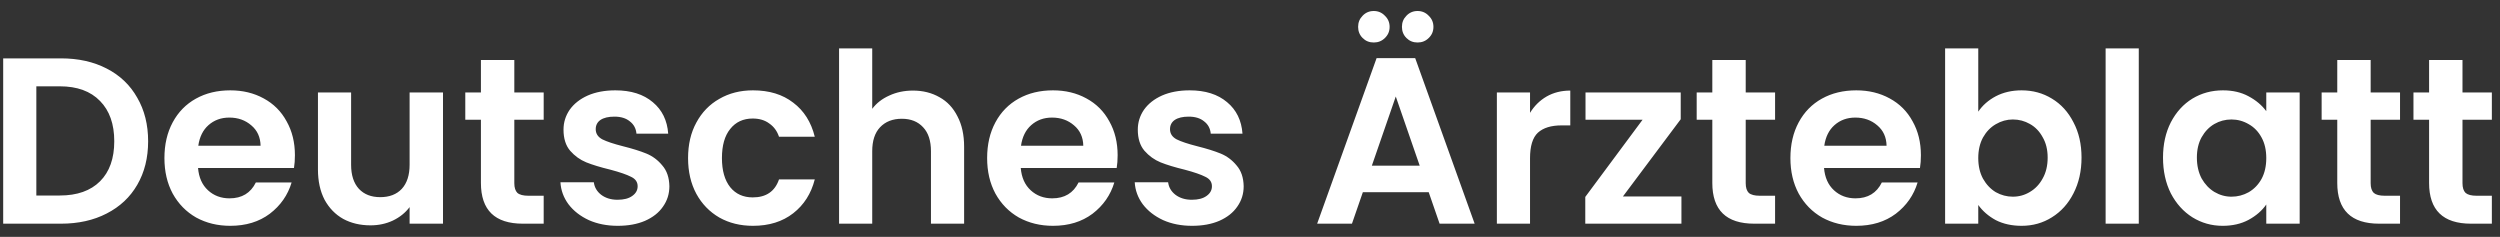 <svg width="190" height="18" viewBox="0 0 190 18" fill="none" xmlns="http://www.w3.org/2000/svg">
<rect x="0" y="0" width="190" height="18" fill="#333333" stroke="none"/>
<path d="M4.634 4.436C5.954 4.436 7.112 4.694 8.108 5.21C9.116 5.726 9.89 6.464 10.43 7.424C10.982 8.372 11.258 9.476 11.258 10.736C11.258 11.996 10.982 13.1 10.43 14.048C9.89 14.984 9.116 15.71 8.108 16.226C7.112 16.742 5.954 17 4.634 17H0.242V4.436H4.634ZM4.544 14.858C5.864 14.858 6.884 14.498 7.604 13.778C8.324 13.058 8.684 12.044 8.684 10.736C8.684 9.428 8.324 8.408 7.604 7.676C6.884 6.932 5.864 6.56 4.544 6.56H2.762V14.858H4.544ZM22.414 11.798C22.414 12.158 22.39 12.482 22.342 12.77H15.052C15.112 13.49 15.364 14.054 15.808 14.462C16.252 14.87 16.798 15.074 17.446 15.074C18.382 15.074 19.048 14.672 19.444 13.868H22.162C21.874 14.828 21.322 15.62 20.506 16.244C19.69 16.856 18.688 17.162 17.5 17.162C16.54 17.162 15.676 16.952 14.908 16.532C14.152 16.1 13.558 15.494 13.126 14.714C12.706 13.934 12.496 13.034 12.496 12.014C12.496 10.982 12.706 10.076 13.126 9.296C13.546 8.516 14.134 7.916 14.89 7.496C15.646 7.076 16.516 6.866 17.5 6.866C18.448 6.866 19.294 7.07 20.038 7.478C20.794 7.886 21.376 8.468 21.784 9.224C22.204 9.968 22.414 10.826 22.414 11.798ZM19.804 11.078C19.792 10.43 19.558 9.914 19.102 9.53C18.646 9.134 18.088 8.936 17.428 8.936C16.804 8.936 16.276 9.128 15.844 9.512C15.424 9.884 15.166 10.406 15.07 11.078H19.804ZM33.668 7.028V17H31.13V15.74C30.806 16.172 30.38 16.514 29.852 16.766C29.336 17.006 28.772 17.126 28.16 17.126C27.38 17.126 26.69 16.964 26.09 16.64C25.49 16.304 25.016 15.818 24.668 15.182C24.332 14.534 24.164 13.766 24.164 12.878V7.028H26.684V12.518C26.684 13.31 26.882 13.922 27.278 14.354C27.674 14.774 28.214 14.984 28.898 14.984C29.594 14.984 30.14 14.774 30.536 14.354C30.932 13.922 31.13 13.31 31.13 12.518V7.028H33.668ZM39.088 9.098V13.922C39.088 14.258 39.166 14.504 39.322 14.66C39.49 14.804 39.766 14.876 40.15 14.876H41.32V17H39.736C37.612 17 36.55 15.968 36.55 13.904V9.098H35.362V7.028H36.55V4.562H39.088V7.028H41.32V9.098H39.088ZM46.949 17.162C46.133 17.162 45.401 17.018 44.753 16.73C44.105 16.43 43.589 16.028 43.205 15.524C42.833 15.02 42.629 14.462 42.593 13.85H45.131C45.179 14.234 45.365 14.552 45.689 14.804C46.025 15.056 46.439 15.182 46.931 15.182C47.411 15.182 47.783 15.086 48.047 14.894C48.323 14.702 48.461 14.456 48.461 14.156C48.461 13.832 48.293 13.592 47.957 13.436C47.633 13.268 47.111 13.088 46.391 12.896C45.647 12.716 45.035 12.53 44.555 12.338C44.087 12.146 43.679 11.852 43.331 11.456C42.995 11.06 42.827 10.526 42.827 9.854C42.827 9.302 42.983 8.798 43.295 8.342C43.619 7.886 44.075 7.526 44.663 7.262C45.263 6.998 45.965 6.866 46.769 6.866C47.957 6.866 48.905 7.166 49.613 7.766C50.321 8.354 50.711 9.152 50.783 10.16H48.371C48.335 9.764 48.167 9.452 47.867 9.224C47.579 8.984 47.189 8.864 46.697 8.864C46.241 8.864 45.887 8.948 45.635 9.116C45.395 9.284 45.275 9.518 45.275 9.818C45.275 10.154 45.443 10.412 45.779 10.592C46.115 10.76 46.637 10.934 47.345 11.114C48.065 11.294 48.659 11.48 49.127 11.672C49.595 11.864 49.997 12.164 50.333 12.572C50.681 12.968 50.861 13.496 50.873 14.156C50.873 14.732 50.711 15.248 50.387 15.704C50.075 16.16 49.619 16.52 49.019 16.784C48.431 17.036 47.741 17.162 46.949 17.162ZM52.293 12.014C52.293 10.982 52.503 10.082 52.923 9.314C53.343 8.534 53.925 7.934 54.669 7.514C55.413 7.082 56.265 6.866 57.225 6.866C58.461 6.866 59.481 7.178 60.285 7.802C61.101 8.414 61.647 9.278 61.923 10.394H59.205C59.061 9.962 58.815 9.626 58.467 9.386C58.131 9.134 57.711 9.008 57.207 9.008C56.487 9.008 55.917 9.272 55.497 9.8C55.077 10.316 54.867 11.054 54.867 12.014C54.867 12.962 55.077 13.7 55.497 14.228C55.917 14.744 56.487 15.002 57.207 15.002C58.227 15.002 58.893 14.546 59.205 13.634H61.923C61.647 14.714 61.101 15.572 60.285 16.208C59.469 16.844 58.449 17.162 57.225 17.162C56.265 17.162 55.413 16.952 54.669 16.532C53.925 16.1 53.343 15.5 52.923 14.732C52.503 13.952 52.293 13.046 52.293 12.014ZM69.385 6.884C70.141 6.884 70.813 7.052 71.401 7.388C71.989 7.712 72.445 8.198 72.769 8.846C73.105 9.482 73.273 10.25 73.273 11.15V17H70.753V11.492C70.753 10.7 70.555 10.094 70.159 9.674C69.763 9.242 69.223 9.026 68.539 9.026C67.843 9.026 67.291 9.242 66.883 9.674C66.487 10.094 66.289 10.7 66.289 11.492V17H63.769V3.68H66.289V8.27C66.613 7.838 67.045 7.502 67.585 7.262C68.125 7.01 68.725 6.884 69.385 6.884ZM84.94 11.798C84.94 12.158 84.916 12.482 84.868 12.77H77.578C77.638 13.49 77.89 14.054 78.334 14.462C78.778 14.87 79.324 15.074 79.972 15.074C80.908 15.074 81.574 14.672 81.97 13.868H84.688C84.4 14.828 83.848 15.62 83.032 16.244C82.216 16.856 81.214 17.162 80.026 17.162C79.066 17.162 78.202 16.952 77.434 16.532C76.678 16.1 76.084 15.494 75.652 14.714C75.232 13.934 75.022 13.034 75.022 12.014C75.022 10.982 75.232 10.076 75.652 9.296C76.072 8.516 76.66 7.916 77.416 7.496C78.172 7.076 79.042 6.866 80.026 6.866C80.974 6.866 81.82 7.07 82.564 7.478C83.32 7.886 83.902 8.468 84.31 9.224C84.73 9.968 84.94 10.826 84.94 11.798ZM82.33 11.078C82.318 10.43 82.084 9.914 81.628 9.53C81.172 9.134 80.614 8.936 79.954 8.936C79.33 8.936 78.802 9.128 78.37 9.512C77.95 9.884 77.692 10.406 77.596 11.078H82.33ZM90.595 17.162C89.779 17.162 89.047 17.018 88.399 16.73C87.751 16.43 87.235 16.028 86.851 15.524C86.479 15.02 86.275 14.462 86.239 13.85H88.777C88.825 14.234 89.011 14.552 89.335 14.804C89.671 15.056 90.085 15.182 90.577 15.182C91.057 15.182 91.429 15.086 91.693 14.894C91.969 14.702 92.107 14.456 92.107 14.156C92.107 13.832 91.939 13.592 91.603 13.436C91.279 13.268 90.757 13.088 90.037 12.896C89.293 12.716 88.681 12.53 88.201 12.338C87.733 12.146 87.325 11.852 86.977 11.456C86.641 11.06 86.473 10.526 86.473 9.854C86.473 9.302 86.629 8.798 86.941 8.342C87.265 7.886 87.721 7.526 88.309 7.262C88.909 6.998 89.611 6.866 90.415 6.866C91.603 6.866 92.551 7.166 93.259 7.766C93.967 8.354 94.357 9.152 94.429 10.16H92.017C91.981 9.764 91.813 9.452 91.513 9.224C91.225 8.984 90.835 8.864 90.343 8.864C89.887 8.864 89.533 8.948 89.281 9.116C89.041 9.284 88.921 9.518 88.921 9.818C88.921 10.154 89.089 10.412 89.425 10.592C89.761 10.76 90.283 10.934 90.991 11.114C91.711 11.294 92.305 11.48 92.773 11.672C93.241 11.864 93.643 12.164 93.979 12.572C94.327 12.968 94.507 13.496 94.519 14.156C94.519 14.732 94.357 15.248 94.033 15.704C93.721 16.16 93.265 16.52 92.665 16.784C92.077 17.036 91.387 17.162 90.595 17.162ZM108.581 14.606H103.577L102.749 17H100.103L104.621 4.418H107.555L112.073 17H109.409L108.581 14.606ZM107.897 12.59L106.079 7.334L104.261 12.59H107.897ZM104.405 3.23C104.069 3.23 103.787 3.116 103.559 2.888C103.331 2.66 103.217 2.378 103.217 2.042C103.217 1.706 103.331 1.424 103.559 1.196C103.787 0.956 104.069 0.836 104.405 0.836C104.741 0.836 105.023 0.956 105.251 1.196C105.491 1.424 105.611 1.706 105.611 2.042C105.611 2.378 105.491 2.66 105.251 2.888C105.023 3.116 104.741 3.23 104.405 3.23ZM107.735 3.23C107.399 3.23 107.117 3.116 106.889 2.888C106.661 2.66 106.547 2.378 106.547 2.042C106.547 1.706 106.661 1.424 106.889 1.196C107.117 0.956 107.399 0.836 107.735 0.836C108.071 0.836 108.353 0.956 108.581 1.196C108.821 1.424 108.941 1.706 108.941 2.042C108.941 2.378 108.821 2.66 108.581 2.888C108.353 3.116 108.071 3.23 107.735 3.23ZM116.282 8.576C116.606 8.048 117.026 7.634 117.542 7.334C118.07 7.034 118.67 6.884 119.342 6.884V9.53H118.676C117.884 9.53 117.284 9.716 116.876 10.088C116.48 10.46 116.282 11.108 116.282 12.032V17H113.762V7.028H116.282V8.576ZM123.343 14.93H127.789V17H120.481V14.966L124.837 9.098H120.499V7.028H127.735V9.062L123.343 14.93ZM132.674 9.098V13.922C132.674 14.258 132.752 14.504 132.908 14.66C133.076 14.804 133.352 14.876 133.736 14.876H134.906V17H133.322C131.198 17 130.136 15.968 130.136 13.904V9.098H128.948V7.028H130.136V4.562H132.674V7.028H134.906V9.098H132.674ZM145.989 11.798C145.989 12.158 145.965 12.482 145.917 12.77H138.627C138.687 13.49 138.939 14.054 139.383 14.462C139.827 14.87 140.373 15.074 141.021 15.074C141.957 15.074 142.623 14.672 143.019 13.868H145.737C145.449 14.828 144.897 15.62 144.081 16.244C143.265 16.856 142.263 17.162 141.075 17.162C140.115 17.162 139.251 16.952 138.483 16.532C137.727 16.1 137.133 15.494 136.701 14.714C136.281 13.934 136.071 13.034 136.071 12.014C136.071 10.982 136.281 10.076 136.701 9.296C137.121 8.516 137.709 7.916 138.465 7.496C139.221 7.076 140.091 6.866 141.075 6.866C142.023 6.866 142.869 7.07 143.613 7.478C144.369 7.886 144.951 8.468 145.359 9.224C145.779 9.968 145.989 10.826 145.989 11.798ZM143.379 11.078C143.367 10.43 143.133 9.914 142.677 9.53C142.221 9.134 141.663 8.936 141.003 8.936C140.379 8.936 139.851 9.128 139.419 9.512C138.999 9.884 138.741 10.406 138.645 11.078H143.379ZM150.348 8.486C150.672 8.006 151.116 7.616 151.68 7.316C152.256 7.016 152.91 6.866 153.642 6.866C154.494 6.866 155.262 7.076 155.946 7.496C156.642 7.916 157.188 8.516 157.584 9.296C157.992 10.064 158.196 10.958 158.196 11.978C158.196 12.998 157.992 13.904 157.584 14.696C157.188 15.476 156.642 16.082 155.946 16.514C155.262 16.946 154.494 17.162 153.642 17.162C152.898 17.162 152.244 17.018 151.68 16.73C151.128 16.43 150.684 16.046 150.348 15.578V17H147.828V3.68H150.348V8.486ZM155.622 11.978C155.622 11.378 155.496 10.862 155.244 10.43C155.004 9.986 154.68 9.65 154.272 9.422C153.876 9.194 153.444 9.08 152.976 9.08C152.52 9.08 152.088 9.2 151.68 9.44C151.284 9.668 150.96 10.004 150.708 10.448C150.468 10.892 150.348 11.414 150.348 12.014C150.348 12.614 150.468 13.136 150.708 13.58C150.96 14.024 151.284 14.366 151.68 14.606C152.088 14.834 152.52 14.948 152.976 14.948C153.444 14.948 153.876 14.828 154.272 14.588C154.68 14.348 155.004 14.006 155.244 13.562C155.496 13.118 155.622 12.59 155.622 11.978ZM162.547 3.68V17H160.027V3.68H162.547ZM164.389 11.978C164.389 10.97 164.587 10.076 164.983 9.296C165.391 8.516 165.937 7.916 166.621 7.496C167.317 7.076 168.091 6.866 168.943 6.866C169.687 6.866 170.335 7.016 170.887 7.316C171.451 7.616 171.901 7.994 172.237 8.45V7.028H174.775V17H172.237V15.542C171.913 16.01 171.463 16.4 170.887 16.712C170.323 17.012 169.669 17.162 168.925 17.162C168.085 17.162 167.317 16.946 166.621 16.514C165.937 16.082 165.391 15.476 164.983 14.696C164.587 13.904 164.389 12.998 164.389 11.978ZM172.237 12.014C172.237 11.402 172.117 10.88 171.877 10.448C171.637 10.004 171.313 9.668 170.905 9.44C170.497 9.2 170.059 9.08 169.591 9.08C169.123 9.08 168.691 9.194 168.295 9.422C167.899 9.65 167.575 9.986 167.323 10.43C167.083 10.862 166.963 11.378 166.963 11.978C166.963 12.578 167.083 13.106 167.323 13.562C167.575 14.006 167.899 14.348 168.295 14.588C168.703 14.828 169.135 14.948 169.591 14.948C170.059 14.948 170.497 14.834 170.905 14.606C171.313 14.366 171.637 14.03 171.877 13.598C172.117 13.154 172.237 12.626 172.237 12.014ZM180.17 9.098V13.922C180.17 14.258 180.248 14.504 180.404 14.66C180.572 14.804 180.848 14.876 181.232 14.876H182.402V17H180.818C178.694 17 177.632 15.968 177.632 13.904V9.098H176.444V7.028H177.632V4.562H180.17V7.028H182.402V9.098H180.17ZM187.149 9.098V13.922C187.149 14.258 187.227 14.504 187.383 14.66C187.551 14.804 187.827 14.876 188.211 14.876H189.381V17H187.797C185.673 17 184.611 15.968 184.611 13.904V9.098H183.423V7.028H184.611V4.562H187.149V7.028H189.381V9.098H187.149Z" fill="white"/>
</svg>
